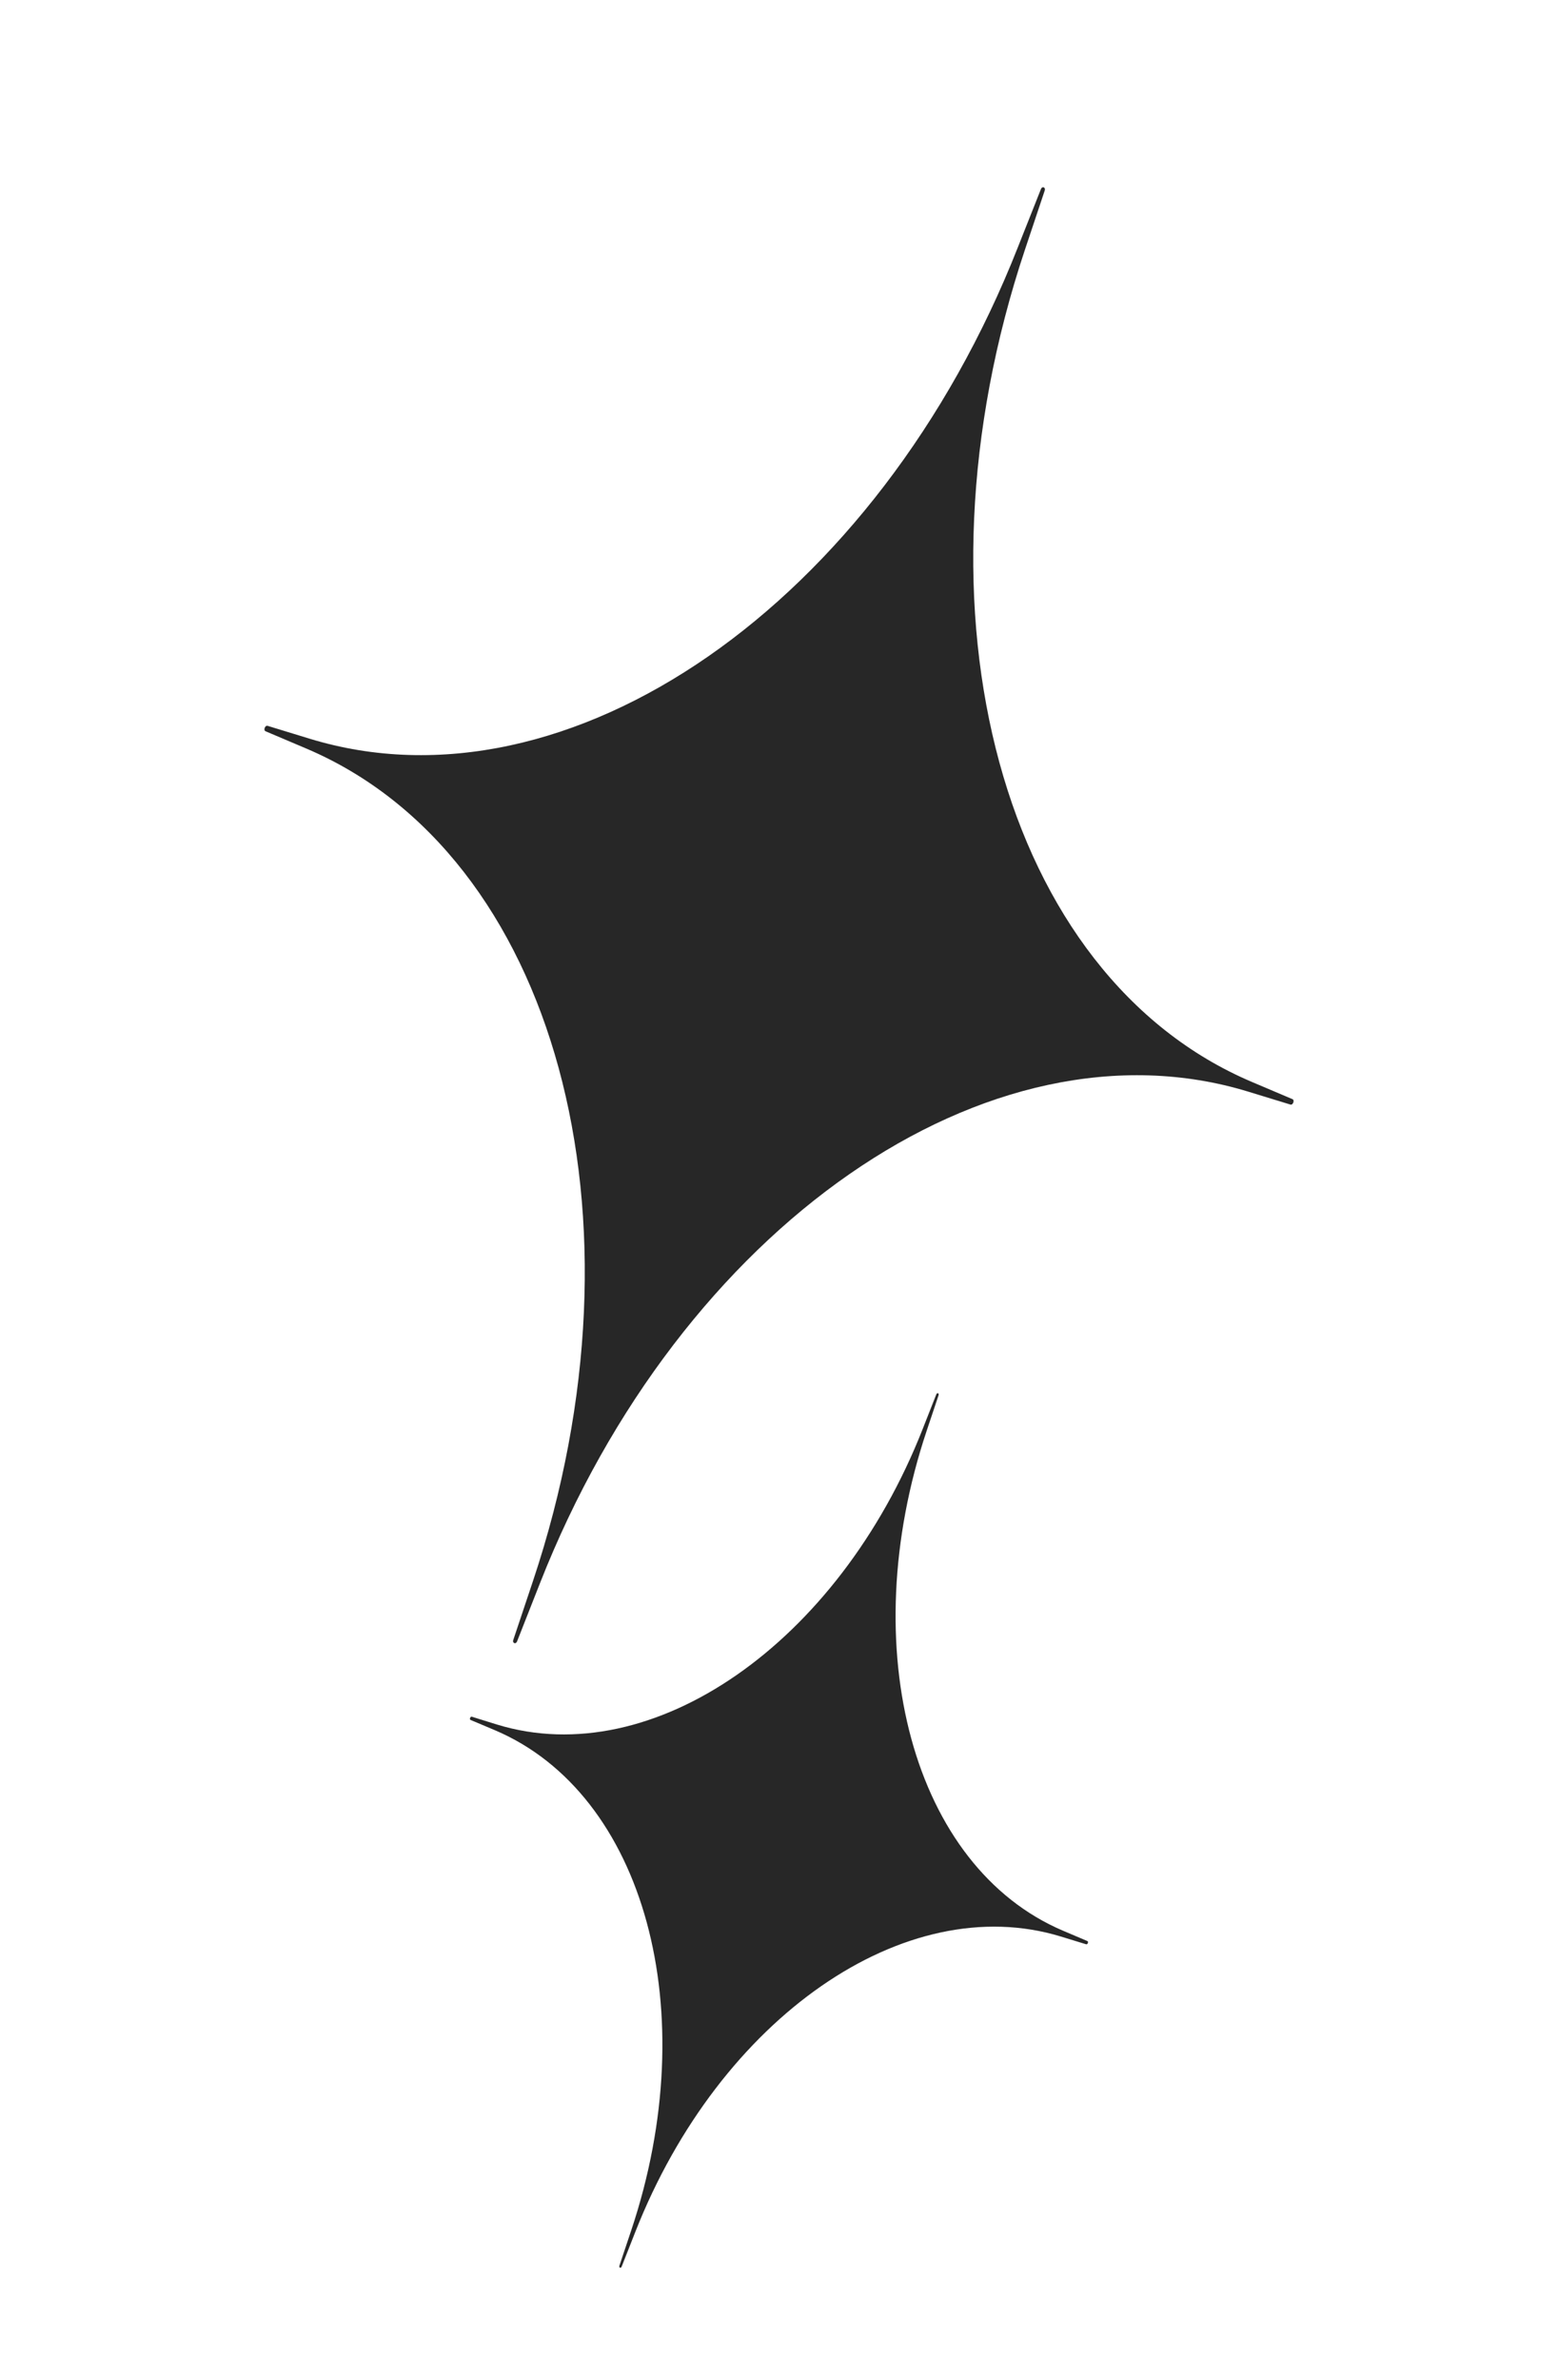 <svg xmlns="http://www.w3.org/2000/svg" xmlns:xlink="http://www.w3.org/1999/xlink" width="30.696" height="46.856" viewBox="0 0 30.696 46.856">
  <defs>
    <clipPath id="clip-path">
      <rect id="長方形_8953" data-name="長方形 8953" width="21.566" height="30.498" fill="#272727"/>
    </clipPath>
    <clipPath id="clip-path-2">
      <rect id="長方形_8953-2" data-name="長方形 8953" width="12.952" height="18.317" fill="#272727"/>
    </clipPath>
  </defs>
  <g id="グループ_38970" data-name="グループ 38970" transform="translate(-1135.17 -7968.021)">
    <g id="グループ_25950" data-name="グループ 25950" transform="translate(1145.601 7968.021) rotate(20)">
      <g id="グループ_25923" data-name="グループ 25923" transform="translate(0 0)" clip-path="url(#clip-path)">
        <path id="パス_11449" data-name="パス 11449" d="M10.823.055l.032,1.222c.2,7.543,4.474,13.594,9.808,13.87l.864.045c.052,0,.052.111,0,.114l-.864.045c-5.334.277-9.613,6.328-9.808,13.87l-.032,1.223c0,.073-.079.073-.08,0l-.032-1.223c-.2-7.543-4.474-13.594-9.808-13.87l-.864-.045c-.052,0-.052-.111,0-.114L.9,15.147c5.334-.276,9.612-6.327,9.808-13.87L10.743.055c0-.073.078-.073.08,0" transform="translate(0 0)" fill="#272727"/>
      </g>
    </g>
    <g id="グループ_25963" data-name="グループ 25963" transform="translate(1147.565 7993.235) rotate(20)">
      <g id="グループ_25923-2" data-name="グループ 25923" transform="translate(0 0)" clip-path="url(#clip-path-2)">
        <path id="パス_11449-2" data-name="パス 11449" d="M6.5.033l.019.734C6.637,5.3,9.207,8.931,12.41,9.1l.519.027c.031,0,.031.067,0,.068l-.519.027c-3.2.166-5.773,3.8-5.891,8.33l-.019.734c0,.044-.047.044-.048,0l-.019-.734C6.315,13.02,3.746,9.386.542,9.219L.023,9.193c-.031,0-.031-.067,0-.068L.542,9.1c3.2-.166,5.773-3.8,5.891-8.33L6.452.033c0-.044.047-.044.048,0" transform="translate(0 0)" fill="#272727"/>
      </g>
    </g>
  </g>
</svg>
